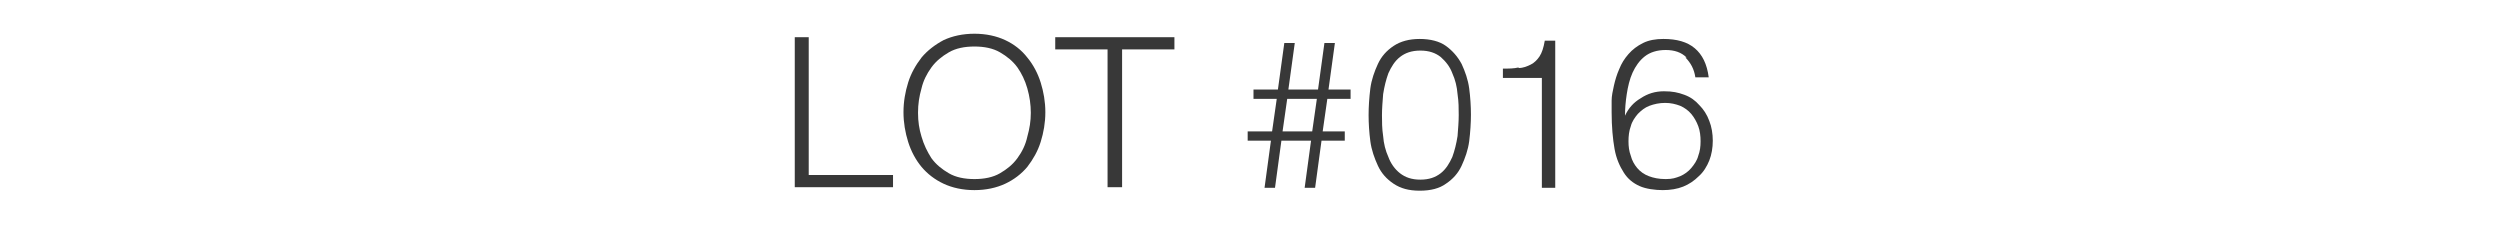 <?xml version="1.0" encoding="UTF-8"?>
<svg id="Layer_1" xmlns="http://www.w3.org/2000/svg" version="1.1" viewBox="0 0 430 39.8">
  <!-- Generator: Adobe Illustrator 29.0.0, SVG Export Plug-In . SVG Version: 2.1.0 Build 186)  -->
  <defs>
    <style>
      .st0 {
        fill: #383838;
      }
    </style>
  </defs>
  <path class="st0" d="M139.1,6.4v23.7h14.5v2.1h-16.9V6.4h2.5Z"/>
  <path class="st0" d="M156.2,14.2c.5-1.6,1.3-3,2.3-4.3,1-1.2,2.3-2.2,3.8-3,1.5-.7,3.3-1.1,5.3-1.1s3.8.4,5.3,1.1c1.5.7,2.8,1.7,3.8,3,1,1.2,1.8,2.7,2.3,4.3.5,1.6.8,3.3.8,5.1s-.3,3.5-.8,5.1c-.5,1.6-1.3,3-2.3,4.3-1,1.2-2.3,2.2-3.8,2.9s-3.3,1.1-5.3,1.1-3.8-.4-5.3-1.1-2.8-1.7-3.8-2.9c-1-1.2-1.8-2.7-2.3-4.3-.5-1.6-.8-3.3-.8-5.1s.3-3.5.8-5.1ZM158.5,23.5c.4,1.4,1,2.6,1.7,3.7.8,1.1,1.8,1.9,3,2.6,1.2.7,2.7,1,4.4,1s3.2-.3,4.4-1c1.2-.7,2.2-1.5,3-2.6.8-1.1,1.4-2.3,1.7-3.7.4-1.4.6-2.7.6-4.1s-.2-2.8-.6-4.2c-.4-1.4-1-2.6-1.7-3.6-.8-1.1-1.8-1.9-3-2.6-1.2-.7-2.7-1-4.4-1s-3.2.3-4.4,1c-1.2.7-2.2,1.5-3,2.6-.8,1.1-1.4,2.3-1.7,3.6-.4,1.4-.6,2.7-.6,4.2s.2,2.8.6,4.1Z"/>
  <path class="st0" d="M202,6.4v2.1h-9v23.7h-2.5V8.5h-9v-2.1h20.4Z"/>
  <path class="st0" d="M227.3,24.2l-1.1,8.1h-1.8l1.1-8.1h-5.1l-1.1,8.1h-1.8l1.1-8.1h-4v-1.6h4.2l.8-5.6h-4v-1.6h4.2l1.1-8h1.8l-1.1,8h5.1l1.1-8h1.8l-1.1,8h3.8v1.6h-4l-.8,5.6h3.8v1.6h-4ZM220.6,22.6h5.1l.8-5.6h-5.1l-.8,5.6Z"/>
  <path class="st0" d="M248.7,7.9c1.1.8,2,1.8,2.7,3.1.6,1.3,1.1,2.7,1.3,4.2.2,1.5.3,3.1.3,4.5s-.1,3-.3,4.6c-.2,1.5-.7,2.9-1.3,4.2-.6,1.3-1.5,2.3-2.7,3.1-1.1.8-2.6,1.2-4.5,1.2s-3.3-.4-4.5-1.2c-1.2-.8-2.1-1.8-2.7-3.1-.6-1.3-1.1-2.7-1.3-4.2-.2-1.5-.3-3.1-.3-4.5s.1-3,.3-4.6c.2-1.5.7-2.9,1.3-4.2.6-1.3,1.5-2.3,2.7-3.1,1.2-.8,2.7-1.2,4.5-1.2s3.4.4,4.5,1.2ZM240.8,9.8c-.9.7-1.5,1.7-2,2.8-.4,1.1-.7,2.3-.9,3.6-.1,1.3-.2,2.5-.2,3.6s0,2.3.2,3.6c.1,1.3.4,2.5.9,3.6.4,1.1,1.1,2.1,2,2.8.9.7,2,1.1,3.5,1.1s2.6-.4,3.5-1.1c.9-.7,1.5-1.7,2-2.8.4-1.1.7-2.3.9-3.6.1-1.3.2-2.5.2-3.6s0-2.3-.2-3.6c-.1-1.3-.4-2.5-.9-3.6-.4-1.1-1.1-2-2-2.8-.9-.7-2-1.1-3.5-1.1s-2.6.4-3.5,1.1Z"/>
  <path class="st0" d="M261.2,11.7c.8,0,1.5-.3,2.1-.6.6-.3,1.1-.8,1.5-1.4.4-.6.7-1.5.9-2.7h1.8v25.3h-2.3V13.4h-6.7v-1.6c1,0,1.9,0,2.7-.2Z"/>
  <path class="st0" d="M290.1,9.9c-.9-.9-2.1-1.3-3.6-1.3s-2.7.4-3.6,1.1c-.9.7-1.6,1.7-2.1,2.8-.5,1.1-.8,2.4-1,3.7-.2,1.3-.3,2.5-.3,3.7h0c.6-1.3,1.5-2.3,2.7-3,1.2-.8,2.5-1.2,4-1.2s2.4.2,3.5.6,1.9,1,2.6,1.8c.7.7,1.3,1.6,1.7,2.7.4,1,.6,2.2.6,3.4s-.2,2.4-.6,3.4c-.4,1-1,2-1.8,2.7-.8.8-1.7,1.4-2.7,1.8-1,.4-2.2.6-3.5.6s-2.9-.2-4-.7c-1.1-.5-2-1.2-2.7-2.3-.7-1.1-1.3-2.4-1.6-4.1-.3-1.7-.5-3.8-.5-6.3s0-1.2,0-2c0-.8.2-1.7.4-2.6s.5-1.9.9-2.8c.4-1,.9-1.8,1.6-2.6.7-.8,1.5-1.4,2.5-1.9,1-.5,2.2-.7,3.5-.7,2.3,0,4.1.5,5.4,1.6,1.3,1.1,2.1,2.7,2.4,5h-2.3c-.2-1.4-.8-2.5-1.7-3.4ZM283.7,18.2c-.8.3-1.4.8-2,1.4-.5.6-1,1.3-1.2,2.1-.3.8-.4,1.7-.4,2.6s.1,1.7.4,2.5c.2.8.6,1.5,1.1,2.1.5.6,1.2,1.1,2,1.4.8.3,1.7.5,2.9.5s1.7-.2,2.5-.5c.7-.3,1.4-.8,1.9-1.4.5-.6,1-1.3,1.2-2.1.3-.8.4-1.6.4-2.5s-.1-1.8-.4-2.6c-.3-.8-.7-1.5-1.2-2.1-.5-.6-1.2-1.1-1.9-1.4-.8-.3-1.6-.5-2.6-.5s-1.9.2-2.7.5Z"/>
</svg>